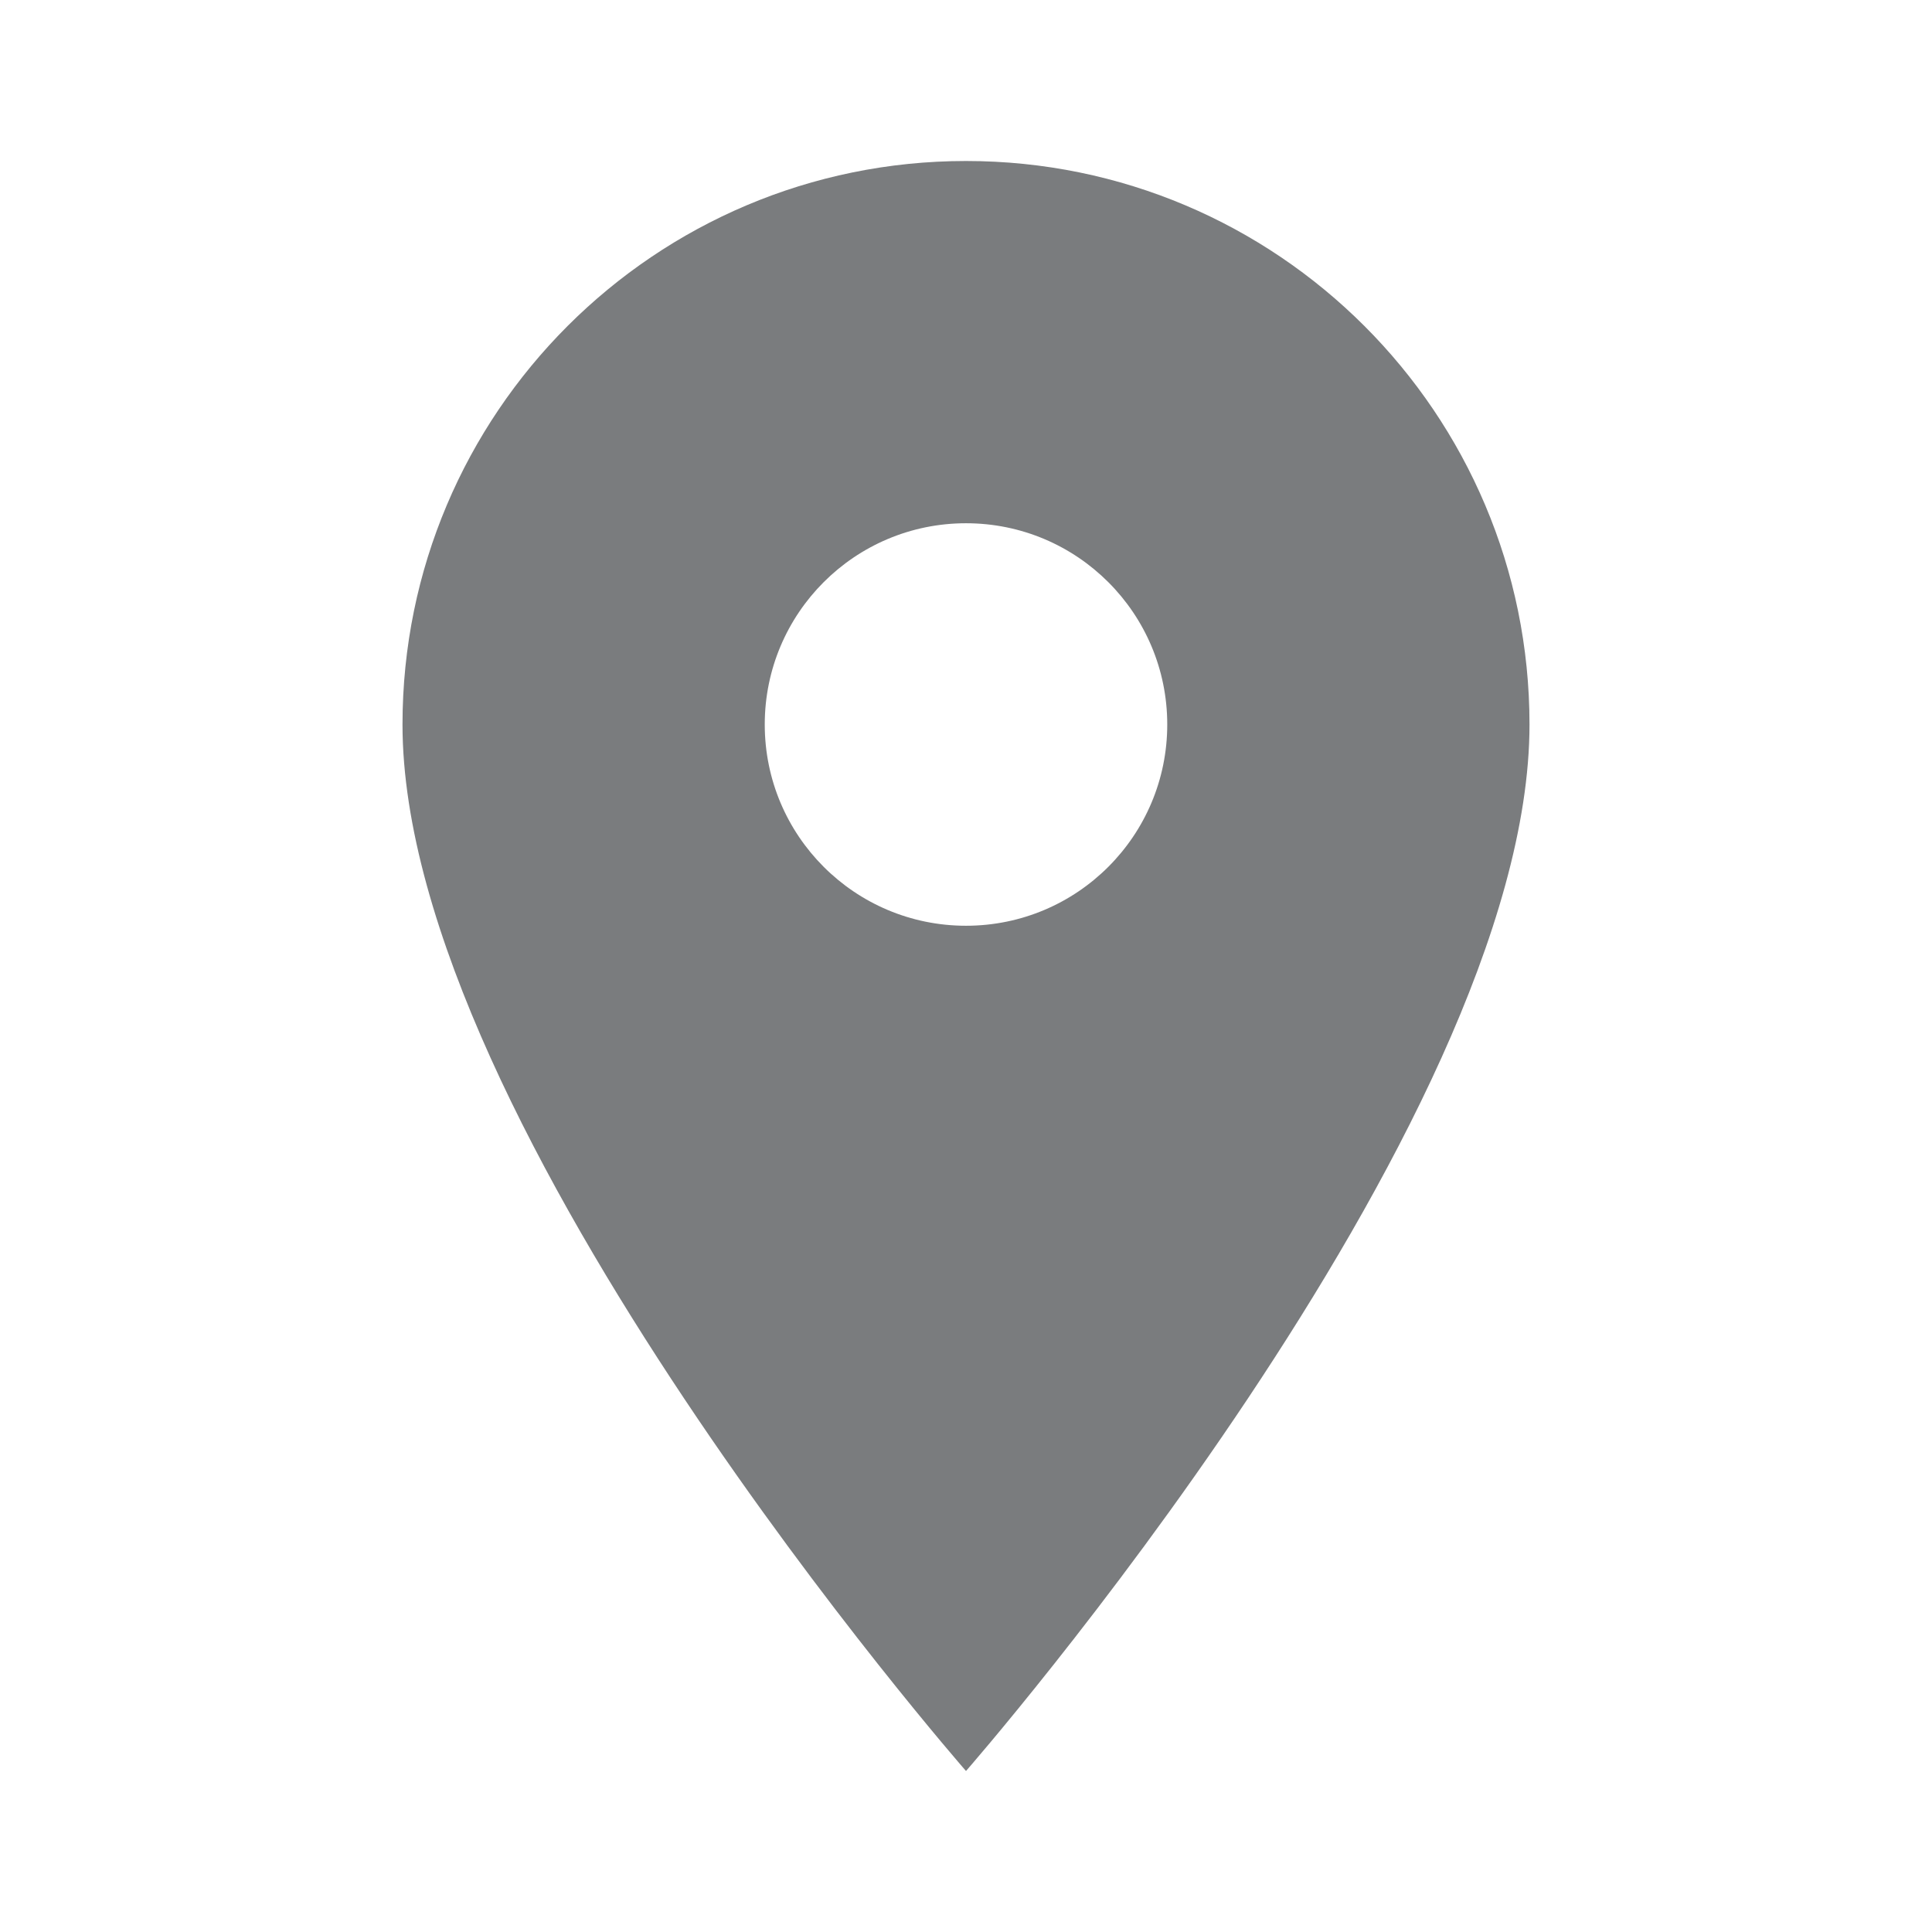 <svg width="18" height="18" viewBox="0 0 18 18" fill="none" xmlns="http://www.w3.org/2000/svg">
<path d="M9 1.5C6.101 1.5 3.75 3.85 3.75 6.75C3.75 10.5 9 16.5 9 16.5C9 16.5 14.25 10.5 14.25 6.75C14.25 3.85 11.899 1.5 9 1.5ZM9 8.625C7.964 8.625 7.125 7.786 7.125 6.75C7.125 5.714 7.964 4.875 9 4.875C10.036 4.875 10.875 5.714 10.875 6.75C10.875 7.786 10.036 8.625 9 8.625Z" fill="#7A7C7E"/>
</svg>

